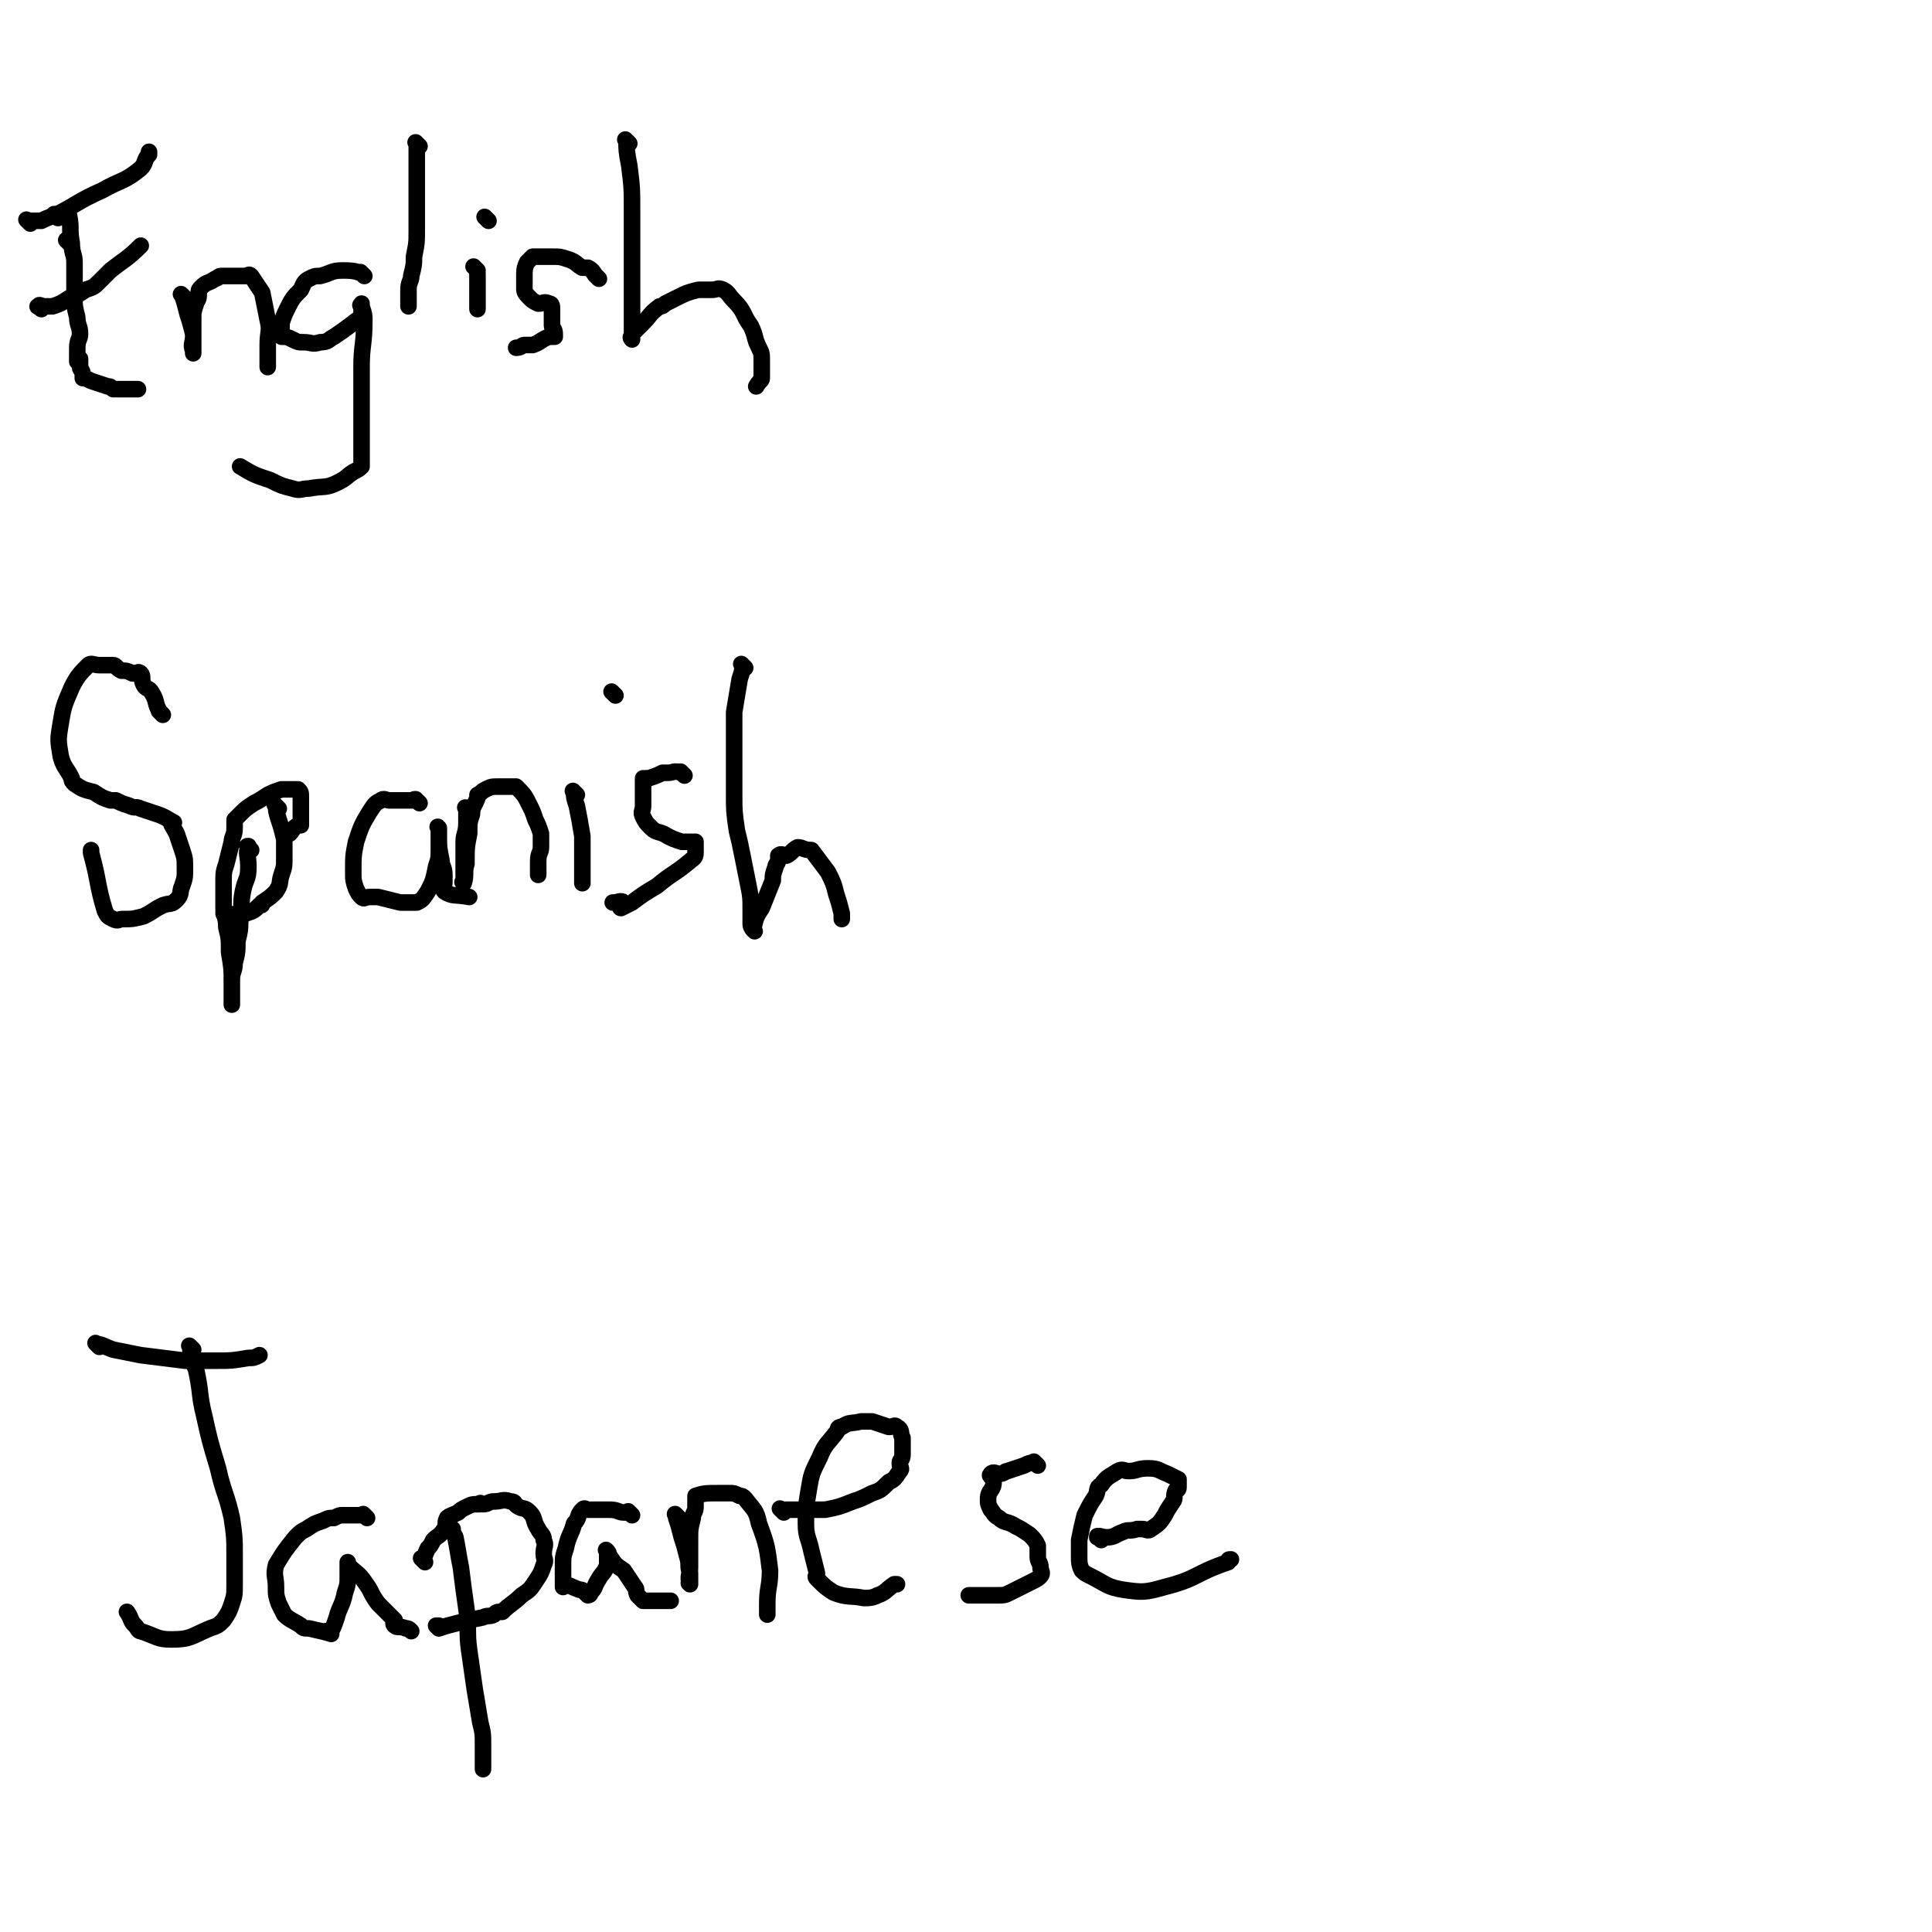 <svg viewBox='0 0 700 700' version='1.1' xmlns='http://www.w3.org/2000/svg' xmlns:xlink='http://www.w3.org/1999/xlink'><g fill='none' stroke='#000000' stroke-width='6' stroke-linecap='round' stroke-linejoin='round'><path d='M25,88c-1,-1 -1,-1 -1,-1 '/><path d='M21,79c-1,-1 -1,-1 -1,-1 -1,-1 0,0 0,0 1,0 1,0 1,0 1,0 1,0 1,0 1,0 1,0 2,0 0,0 0,0 1,0 0,0 0,0 0,0 0,0 0,0 0,0 1,5 0,5 1,10 0,4 1,4 1,7 0,4 0,4 0,7 0,3 0,3 0,6 0,3 0,3 1,7 0,3 1,3 1,6 0,2 -1,2 -1,5 0,1 0,1 0,3 0,1 0,1 0,2 0,0 1,-1 1,-1 0,1 0,1 0,3 0,1 1,1 1,3 0,0 0,0 0,1 1,0 1,0 3,1 3,1 3,1 6,2 1,0 1,0 2,1 0,0 0,0 0,0 3,0 3,0 7,0 1,0 1,0 2,0 0,0 0,0 0,0 '/><path d='M15,112c-1,-1 -2,-1 -1,-1 0,-1 1,0 2,0 1,0 1,0 3,0 3,-1 3,-1 6,-3 3,-1 3,-1 6,-3 3,-1 3,-1 5,-3 2,-2 2,-2 4,-4 5,-4 6,-4 11,-9 '/><path d='M11,81c-1,-1 -1,-1 -1,-1 -1,-1 0,0 0,0 0,0 0,0 1,0 0,0 0,0 1,0 0,0 0,0 1,0 0,0 0,0 1,0 0,0 0,0 1,0 2,-1 2,-1 5,-2 8,-4 8,-5 17,-9 7,-4 8,-3 14,-8 2,-2 1,-3 3,-5 0,-1 0,-1 0,-1 '/><path d='M67,108c-1,-1 -1,-1 -1,-1 -1,-1 0,0 0,0 0,0 0,0 0,0 1,3 1,3 2,7 1,3 1,3 2,7 0,2 0,2 0,4 0,1 0,2 0,3 0,0 0,0 0,-1 0,0 0,0 0,0 0,0 0,0 0,0 -1,-2 0,-3 0,-5 0,-3 0,-3 0,-6 0,-3 0,-3 1,-6 0,-1 1,-1 1,-3 0,-1 0,-1 0,-1 0,-1 0,-1 1,-2 2,-2 2,-1 5,-3 1,0 1,-1 2,-1 2,0 2,0 4,0 1,0 1,0 3,0 1,0 1,0 2,0 1,0 1,-1 2,0 2,3 2,3 4,6 1,5 1,5 2,10 1,4 0,4 0,9 0,3 0,3 0,7 0,0 0,0 0,1 0,0 0,0 0,0 '/><path d='M132,100c-1,-1 -1,-1 -1,-1 -1,-1 0,0 0,0 0,0 0,0 0,0 0,0 0,0 0,0 -1,-1 0,0 0,0 0,0 0,0 0,0 0,0 0,0 0,0 -3,-1 -4,-1 -7,-1 -4,0 -4,1 -8,2 -2,0 -2,0 -4,1 -2,1 -2,2 -3,4 -3,3 -3,3 -5,7 -1,2 -1,2 -2,5 0,2 0,2 0,4 0,0 0,0 0,1 2,0 2,0 4,1 2,1 2,1 4,1 3,0 3,1 6,0 3,0 3,-1 5,-2 3,-2 3,-2 7,-5 1,-1 2,-1 3,-3 0,-1 0,-1 0,-3 0,0 0,-1 0,-1 0,0 0,1 0,1 0,0 0,0 0,0 0,0 0,0 0,0 -1,-1 0,0 0,0 1,3 1,3 1,5 0,9 -1,9 -1,17 0,6 0,6 0,12 0,4 0,4 0,8 0,3 0,3 0,7 0,2 0,2 0,4 0,1 0,1 0,3 0,1 0,1 0,2 -1,1 -1,1 -3,2 -3,2 -2,2 -6,4 -4,2 -5,1 -10,2 -3,0 -3,1 -6,0 -4,-1 -4,-1 -8,-3 -6,-2 -6,-2 -11,-5 '/><path d='M152,53c-1,-1 -1,-1 -1,-1 -1,-1 0,0 0,0 0,2 0,2 0,4 0,6 0,6 0,12 0,8 0,8 0,15 0,5 0,5 -1,10 0,3 0,3 -1,7 0,2 -1,2 -1,5 0,1 0,1 0,3 0,0 0,0 0,0 0,1 0,2 0,3 0,0 0,-1 0,-1 0,0 0,0 0,0 '/><path d='M173,98c-1,-1 -1,-1 -1,-1 -1,-1 0,0 0,0 1,1 1,1 1,3 0,3 0,3 0,6 0,3 0,3 0,5 0,0 0,0 0,1 0,0 0,-1 0,-1 '/><path d='M177,80c-1,-1 -1,-1 -1,-1 -1,-1 0,0 0,0 0,0 0,0 0,0 '/><path d='M217,101c-1,-1 -1,-1 -1,-1 -1,-1 0,0 0,0 -1,-1 -1,-2 -3,-3 -1,0 -1,0 -2,0 -2,-1 -2,-2 -5,-3 -3,-1 -3,-1 -6,-1 -3,0 -3,0 -6,0 0,0 0,0 -1,0 -1,1 -1,1 -2,2 -1,2 -1,3 -1,5 0,3 0,3 0,5 0,1 1,2 2,3 1,1 1,1 3,2 2,0 2,-1 4,0 1,0 1,1 1,2 0,1 0,1 0,3 0,0 0,0 0,0 0,1 0,1 0,3 0,1 1,1 1,3 0,0 0,1 0,1 -1,0 -1,0 -2,0 -3,1 -3,2 -6,3 -1,0 -1,0 -3,0 -1,0 -1,1 -3,1 '/><path d='M228,52c-1,-1 -1,-1 -1,-1 -1,-1 0,0 0,0 0,0 0,0 0,0 0,0 -1,-1 0,0 0,3 0,4 1,9 1,8 1,8 1,17 0,7 0,7 0,14 0,4 0,4 0,9 0,4 0,4 0,7 0,4 0,4 0,7 0,3 0,3 0,6 0,1 0,1 0,3 0,0 0,0 0,0 0,0 0,0 0,0 0,0 0,0 0,0 -1,-1 0,-1 0,-2 2,-2 2,-2 4,-4 3,-3 2,-3 6,-6 1,0 1,0 2,-1 2,-1 2,-1 4,-2 4,-2 4,-2 8,-3 1,0 1,0 2,0 1,0 1,0 3,0 2,0 2,-1 4,0 2,1 2,2 4,4 4,4 3,5 6,9 2,4 1,4 3,8 1,2 1,2 1,5 0,1 0,1 0,3 0,1 0,1 0,3 0,1 -1,1 -2,3 0,0 0,0 0,0 '/><path d='M59,259c-1,-1 -1,-1 -1,-1 -1,-1 0,0 0,0 0,0 0,0 0,0 0,0 0,0 0,0 -2,-3 -1,-4 -3,-7 -1,-2 -2,-1 -3,-3 -1,-2 0,-3 -1,-4 -1,-1 -1,0 -3,0 -2,-1 -2,-1 -4,-1 -2,-1 -2,-2 -3,-2 -3,0 -3,0 -5,0 -2,0 -3,-1 -4,0 -3,3 -4,4 -6,8 -3,7 -3,7 -4,13 -1,6 -1,6 0,12 1,4 2,4 4,8 0,1 0,1 1,2 3,2 3,2 7,3 3,2 3,2 6,3 1,0 1,0 2,0 2,1 2,1 5,2 2,1 2,0 4,1 3,1 3,1 6,2 3,1 4,2 6,3 0,0 -1,0 -1,0 0,1 1,2 2,4 1,3 1,3 2,6 1,3 1,3 1,7 0,3 0,3 -1,6 -1,2 0,3 -2,5 -2,2 -2,1 -5,2 -4,2 -3,2 -7,4 -4,1 -4,1 -8,1 -1,0 -1,1 -3,0 -2,-1 -2,-1 -3,-3 -3,-10 -2,-10 -5,-21 0,0 0,0 0,-1 '/><path d='M91,308c-1,-1 -1,-1 -1,-1 -1,-1 0,0 0,0 0,0 0,0 0,0 0,0 0,-1 0,0 -1,2 0,3 0,7 0,5 -1,4 -2,9 -1,5 0,5 -1,11 0,3 0,3 -1,7 0,4 0,4 -1,8 0,3 -1,3 -1,6 0,2 0,2 0,5 0,0 0,0 0,1 0,1 0,1 0,2 0,0 0,1 0,1 0,0 0,-1 0,-1 0,0 0,0 0,0 0,-4 0,-4 0,-7 0,-5 0,-5 -1,-11 0,-5 0,-5 -1,-9 0,-4 -1,-4 -1,-7 0,-1 0,-1 0,-3 0,-3 0,-3 0,-6 0,-4 0,-4 1,-7 1,-4 1,-4 2,-8 0,-2 1,-2 1,-5 0,-1 0,-1 0,-2 0,0 0,-1 0,-1 1,-1 1,-1 2,-2 2,-2 2,-2 5,-4 2,-1 2,-1 5,-3 2,-1 2,-1 5,-2 0,0 0,0 1,0 1,0 1,0 3,0 1,0 1,0 2,0 0,0 0,0 0,0 1,1 1,1 1,3 0,1 0,1 0,2 0,1 0,1 0,1 0,2 0,2 0,3 0,0 0,0 0,1 0,1 0,2 0,3 0,0 -1,0 -1,0 -2,1 -2,2 -3,3 0,0 0,-1 -1,-1 0,0 0,0 0,0 '/><path d='M101,293c-1,-1 -1,-1 -1,-1 -1,-1 0,0 0,0 0,0 0,0 0,0 0,0 0,0 0,0 -1,-1 0,0 0,0 0,0 0,0 0,0 0,0 -1,-1 0,0 0,1 0,2 1,5 1,3 1,3 2,7 0,3 0,3 0,7 0,3 0,3 -1,6 -1,3 0,3 -2,6 -2,2 -2,2 -5,4 0,1 0,1 -1,1 -2,2 -2,2 -5,3 -4,1 -4,0 -8,0 '/><path d='M152,291c-1,-1 -1,-1 -1,-1 -1,-1 0,0 0,0 0,0 0,0 0,0 0,0 0,0 0,0 -1,-1 0,0 0,0 0,0 0,0 0,0 0,0 0,0 0,0 -1,-1 -1,0 -1,0 -1,0 -1,0 -2,0 -2,0 -2,0 -4,0 -1,0 -1,0 -3,0 -1,0 -2,-1 -3,0 -2,1 -2,1 -4,4 -3,5 -3,5 -5,11 -1,5 -1,5 -1,11 0,3 0,3 1,6 1,2 1,2 2,3 1,1 1,0 3,0 1,0 1,0 3,0 4,1 4,1 8,2 2,0 2,0 5,0 0,0 0,0 1,0 2,-1 2,-1 4,-4 2,-4 2,-4 3,-9 1,-3 1,-3 1,-7 0,-1 0,-1 0,-3 0,-1 0,-1 0,-3 0,0 0,0 0,0 0,0 0,0 0,-1 0,0 0,0 0,0 0,0 0,0 0,0 -1,-1 0,0 0,0 0,0 0,0 0,0 0,1 0,1 0,3 0,4 0,4 1,9 0,2 1,2 1,5 0,1 0,1 0,3 0,1 -1,2 0,3 3,2 4,1 9,2 '/><path d='M170,294c-1,-1 -1,-1 -1,-1 -1,-1 0,0 0,0 0,0 0,0 0,0 0,2 0,2 0,5 0,4 -1,4 -1,7 0,4 0,4 0,7 0,2 0,2 0,4 0,1 0,1 0,3 0,0 0,0 0,1 0,0 0,0 0,0 0,0 0,0 0,0 -1,-1 0,0 0,0 1,-3 0,-4 1,-7 0,-6 0,-6 1,-11 0,-4 0,-4 1,-7 0,-3 1,-3 2,-6 0,0 0,0 0,-1 0,0 0,0 0,0 0,0 0,0 0,0 2,-1 1,-1 3,-2 2,-1 2,-1 5,-1 1,0 1,0 3,0 1,0 1,0 2,0 0,0 1,0 1,0 3,3 3,3 5,7 1,2 1,2 2,5 1,2 1,2 2,5 0,1 0,1 0,2 0,0 0,0 0,1 0,1 0,1 0,2 0,2 -1,2 -1,5 0,1 0,1 0,3 0,1 0,2 0,2 0,0 0,-1 0,-1 '/><path d='M209,288c-1,-1 -1,-1 -1,-1 -1,-1 0,0 0,0 0,0 0,0 0,0 0,2 0,2 1,5 1,5 1,5 2,11 0,5 0,5 0,10 0,3 0,3 0,6 0,0 0,1 0,1 0,0 0,0 0,-1 0,0 0,0 0,0 '/><path d='M223,252c-1,-1 -1,-1 -1,-1 -1,-1 0,0 0,0 0,0 0,0 0,0 0,0 0,0 0,0 -1,-1 0,0 0,0 '/><path d='M248,281c-1,-1 -1,-1 -1,-1 -1,-1 0,0 0,0 0,0 0,0 0,0 0,0 0,0 0,0 -1,-1 0,0 0,0 0,0 0,0 0,0 0,0 0,0 0,0 -3,-1 -3,0 -5,0 -1,0 -1,0 -2,0 -2,1 -2,1 -5,2 -1,0 -1,0 -2,0 0,0 0,0 0,1 0,1 0,1 0,2 0,1 0,1 0,3 0,2 0,2 0,4 0,2 -1,2 0,4 1,2 1,2 3,4 2,2 3,1 6,3 2,1 2,1 5,2 2,0 2,0 4,0 0,0 0,0 1,0 0,2 0,2 0,4 0,2 -1,2 -2,3 -6,5 -6,4 -12,9 -5,3 -5,3 -9,6 -2,1 -4,2 -4,2 -1,0 1,-2 1,-2 -1,-1 -2,0 -4,0 '/><path d='M270,242c-1,-1 -1,-1 -1,-1 -1,-1 0,0 0,0 0,0 0,0 0,0 0,0 0,0 0,0 -1,-1 0,0 0,0 0,2 0,2 -1,5 -1,6 -1,6 -2,12 0,8 0,8 0,16 0,7 0,7 0,14 0,6 0,6 1,13 1,4 1,4 2,9 1,5 1,5 2,10 1,5 1,5 1,10 0,2 0,2 0,5 0,1 1,2 1,2 1,1 0,0 0,-1 0,0 0,0 0,0 1,-4 1,-4 3,-7 2,-5 2,-5 4,-10 0,-2 0,-2 1,-5 0,-1 1,-1 1,-3 0,0 0,0 0,-1 0,0 0,0 0,0 1,-1 2,0 3,0 2,-1 2,-2 4,-3 2,0 2,1 5,1 0,0 0,0 0,0 3,4 3,4 6,8 2,4 2,4 3,8 1,3 1,3 2,7 0,1 0,1 0,2 0,0 0,0 0,0 0,0 0,0 0,0 '/><path d='M36,488c-1,-1 -2,-2 -1,-1 2,0 3,1 6,2 5,1 5,1 10,2 8,1 8,1 16,2 6,0 6,0 12,0 5,0 5,0 11,-1 2,0 2,0 4,-1 0,0 0,0 0,0 '/><path d='M70,489c-1,-1 -1,-1 -1,-1 -1,-1 0,0 0,0 0,0 0,0 0,0 0,0 0,0 0,0 -1,-1 0,0 0,0 0,1 0,1 0,3 1,3 1,3 2,5 2,9 1,9 3,17 2,9 2,9 5,19 2,9 3,9 5,18 1,7 1,7 1,13 0,6 0,6 0,11 0,4 0,4 -1,7 -1,3 -1,3 -3,6 -2,2 -2,2 -5,3 -7,3 -7,4 -14,4 -5,0 -5,-1 -11,-3 -1,0 -1,-1 -2,-2 -2,-2 -1,-2 -3,-5 '/><path d='M133,550c-1,-1 -1,-1 -1,-1 -1,-1 0,0 0,0 0,0 0,0 0,0 -1,0 -1,0 -3,0 0,0 0,0 -1,0 -2,0 -2,0 -4,0 -1,0 -1,0 -3,1 -2,0 -2,0 -4,1 -3,1 -3,1 -6,3 -2,1 -2,1 -4,3 -4,5 -4,5 -7,10 -1,4 0,4 0,8 0,3 0,3 1,6 1,2 1,2 2,4 2,2 3,2 6,4 1,1 1,1 3,1 4,1 5,1 8,2 0,0 -2,-1 -2,-1 0,0 1,1 2,0 1,-2 1,-2 2,-5 1,-4 2,-4 3,-9 1,-3 1,-3 1,-6 0,-1 0,-1 0,-3 0,-1 0,-2 0,-2 0,0 0,1 0,1 0,0 0,0 0,0 3,3 4,3 6,6 3,4 2,4 5,8 3,3 3,3 6,6 0,1 -1,1 0,2 1,1 2,0 4,1 1,0 1,0 2,1 '/><path d='M164,554c-1,-1 -1,-1 -1,-1 -1,-1 0,0 0,0 0,0 0,0 0,0 0,0 0,0 0,0 -1,-1 0,0 0,0 1,2 1,2 2,4 1,5 1,6 2,11 1,8 1,8 2,15 1,7 0,8 1,15 1,7 1,7 2,14 1,6 1,6 2,12 1,4 1,4 1,9 0,3 0,3 0,6 0,1 0,1 0,2 0,0 0,-1 0,-1 '/><path d='M154,566c-1,-1 -1,-1 -1,-1 -1,-1 0,0 0,0 0,0 0,0 0,0 0,0 0,0 0,0 -1,-1 0,0 0,0 1,-1 1,-2 2,-4 1,-1 1,-1 2,-3 2,-2 2,-1 4,-4 1,-2 0,-2 1,-4 1,-1 2,-1 4,-2 1,-1 1,-1 3,-2 2,-1 2,-1 5,-1 0,-1 0,0 1,0 2,0 2,-1 4,-1 3,0 3,-1 6,0 2,0 1,1 3,2 2,1 2,0 4,2 2,2 1,3 3,6 1,2 2,2 2,4 1,2 0,2 0,5 0,2 1,2 0,4 -1,3 -1,3 -3,6 -2,3 -2,3 -5,5 -3,3 -4,3 -7,6 -2,0 -2,0 -3,1 -2,1 -2,0 -4,1 -5,1 -5,1 -9,2 -4,1 -4,1 -7,2 0,0 -1,-1 -1,-1 0,0 1,0 1,0 '/><path d='M229,549c-1,-1 -1,-1 -1,-1 -1,-1 0,0 0,0 0,0 0,0 0,0 0,0 0,0 0,0 -1,-1 0,0 0,0 0,0 0,0 0,0 -1,0 -1,0 -2,0 -2,0 -2,-1 -5,-1 -2,0 -2,0 -4,0 -2,0 -2,0 -4,0 -1,0 -1,-1 -2,0 -2,2 -1,3 -3,5 -1,4 -2,4 -3,9 -1,3 -1,3 -1,6 0,2 0,2 0,4 0,0 0,0 0,1 0,1 0,2 0,3 0,0 0,-1 0,-1 2,0 3,1 6,2 1,0 1,0 2,1 0,0 0,0 1,1 1,0 1,-1 1,-1 2,-2 1,-2 3,-5 1,-2 2,-2 3,-5 0,-1 0,-1 0,-2 0,0 0,0 0,-1 0,-1 0,-1 0,-2 0,0 0,0 0,0 0,0 0,0 0,0 0,0 0,0 0,0 -1,-1 0,0 0,0 1,1 0,1 1,2 2,3 2,3 5,5 2,3 2,3 4,6 1,1 0,1 1,3 1,1 1,1 2,2 0,0 0,0 1,0 1,0 1,0 1,0 4,0 4,0 8,0 '/><path d='M246,550c-1,-1 -1,-1 -1,-1 -1,-1 0,0 0,0 0,0 0,0 0,0 0,0 0,0 0,0 -1,-1 0,0 0,0 0,0 0,0 0,1 1,3 1,3 2,7 1,3 1,3 2,7 1,3 0,3 1,6 0,1 0,1 0,3 0,0 0,0 0,1 0,0 0,0 0,0 0,0 0,0 0,0 0,0 0,0 0,0 -1,-1 0,0 0,0 0,0 0,0 0,0 0,0 0,0 0,0 -1,-3 0,-3 0,-6 0,-5 0,-5 0,-10 0,-4 0,-4 1,-8 0,-2 1,-2 1,-4 0,-1 0,-1 0,-3 0,0 0,-1 0,-1 3,-1 4,-1 8,-1 2,0 2,0 4,0 2,0 2,0 4,1 1,0 1,0 2,1 3,4 4,4 5,9 3,8 3,9 4,17 0,6 -1,6 -1,12 0,2 0,2 0,4 0,0 0,0 0,0 0,0 0,0 0,0 '/><path d='M284,548c-1,-1 -1,-1 -1,-1 -1,-1 0,0 0,0 0,0 0,0 0,0 0,0 0,0 0,0 -1,-1 0,0 0,0 0,0 0,0 0,0 2,0 2,0 5,0 3,0 3,0 6,0 2,0 2,0 5,0 5,-1 5,-1 10,-3 3,-1 3,-1 7,-3 3,-1 3,-1 6,-4 2,-1 2,-1 4,-4 1,-1 0,-1 0,-3 0,-1 1,-1 1,-3 0,0 0,0 0,-1 0,-1 0,-1 0,-2 0,-1 0,-1 0,-3 -1,-2 0,-3 -2,-4 -1,-1 -1,0 -3,0 -3,-1 -3,-1 -6,-2 -2,0 -2,0 -4,0 -4,1 -4,0 -7,2 -2,0 -1,1 -2,2 -3,4 -4,4 -6,9 -3,6 -3,6 -4,12 -1,6 -1,6 -1,12 0,5 1,5 2,10 1,4 1,4 2,8 0,1 -1,1 0,2 3,3 3,3 6,5 5,2 6,1 11,2 2,0 3,0 5,-1 3,-1 3,-2 6,-4 1,0 1,0 1,0 '/><path d='M376,531c-1,-1 -1,-1 -1,-1 -1,-1 0,0 0,0 0,0 0,0 0,0 -2,0 -2,0 -4,1 -3,1 -3,1 -6,2 -1,0 -1,1 -3,1 -1,0 -2,-1 -3,0 -1,1 1,1 1,3 0,3 -2,3 -2,6 0,2 0,2 1,4 1,1 1,2 3,3 2,2 3,1 6,3 2,1 2,1 5,3 0,0 0,0 0,0 2,2 2,2 3,4 0,1 0,1 0,2 0,1 0,1 0,2 0,2 1,2 1,4 0,1 1,2 0,3 -1,1 -1,1 -3,2 -4,2 -4,2 -8,4 -2,1 -2,1 -5,1 -2,0 -2,0 -5,0 -1,0 -1,0 -2,0 -1,0 -2,0 -3,0 0,0 1,0 1,0 '/><path d='M399,558c-1,-1 -1,-1 -1,-1 -1,-1 0,0 0,0 0,0 0,0 0,0 0,0 -1,0 0,0 0,-1 1,0 3,0 3,0 3,-1 6,-2 2,-1 2,0 5,-1 1,0 1,0 2,0 1,0 2,1 3,0 3,-2 3,-2 5,-5 1,-2 1,-2 3,-5 1,-1 0,-2 1,-4 0,0 1,0 1,-1 0,-1 0,-1 0,-2 0,0 0,0 0,0 0,0 0,0 0,-1 0,0 0,0 0,0 0,0 0,0 0,0 -2,-1 -2,-1 -4,-2 -3,-1 -3,-2 -7,-2 -4,0 -4,1 -7,1 -2,0 -2,-1 -4,0 -3,2 -4,2 -6,5 -2,1 -1,2 -2,4 -2,3 -2,3 -4,7 -1,4 -1,4 -2,9 0,3 0,3 0,6 0,2 0,3 1,5 1,1 1,1 3,2 6,3 6,4 12,5 7,1 8,1 15,-1 12,-3 11,-5 23,-9 0,-1 0,-1 1,-1 '/></g>
</svg>
